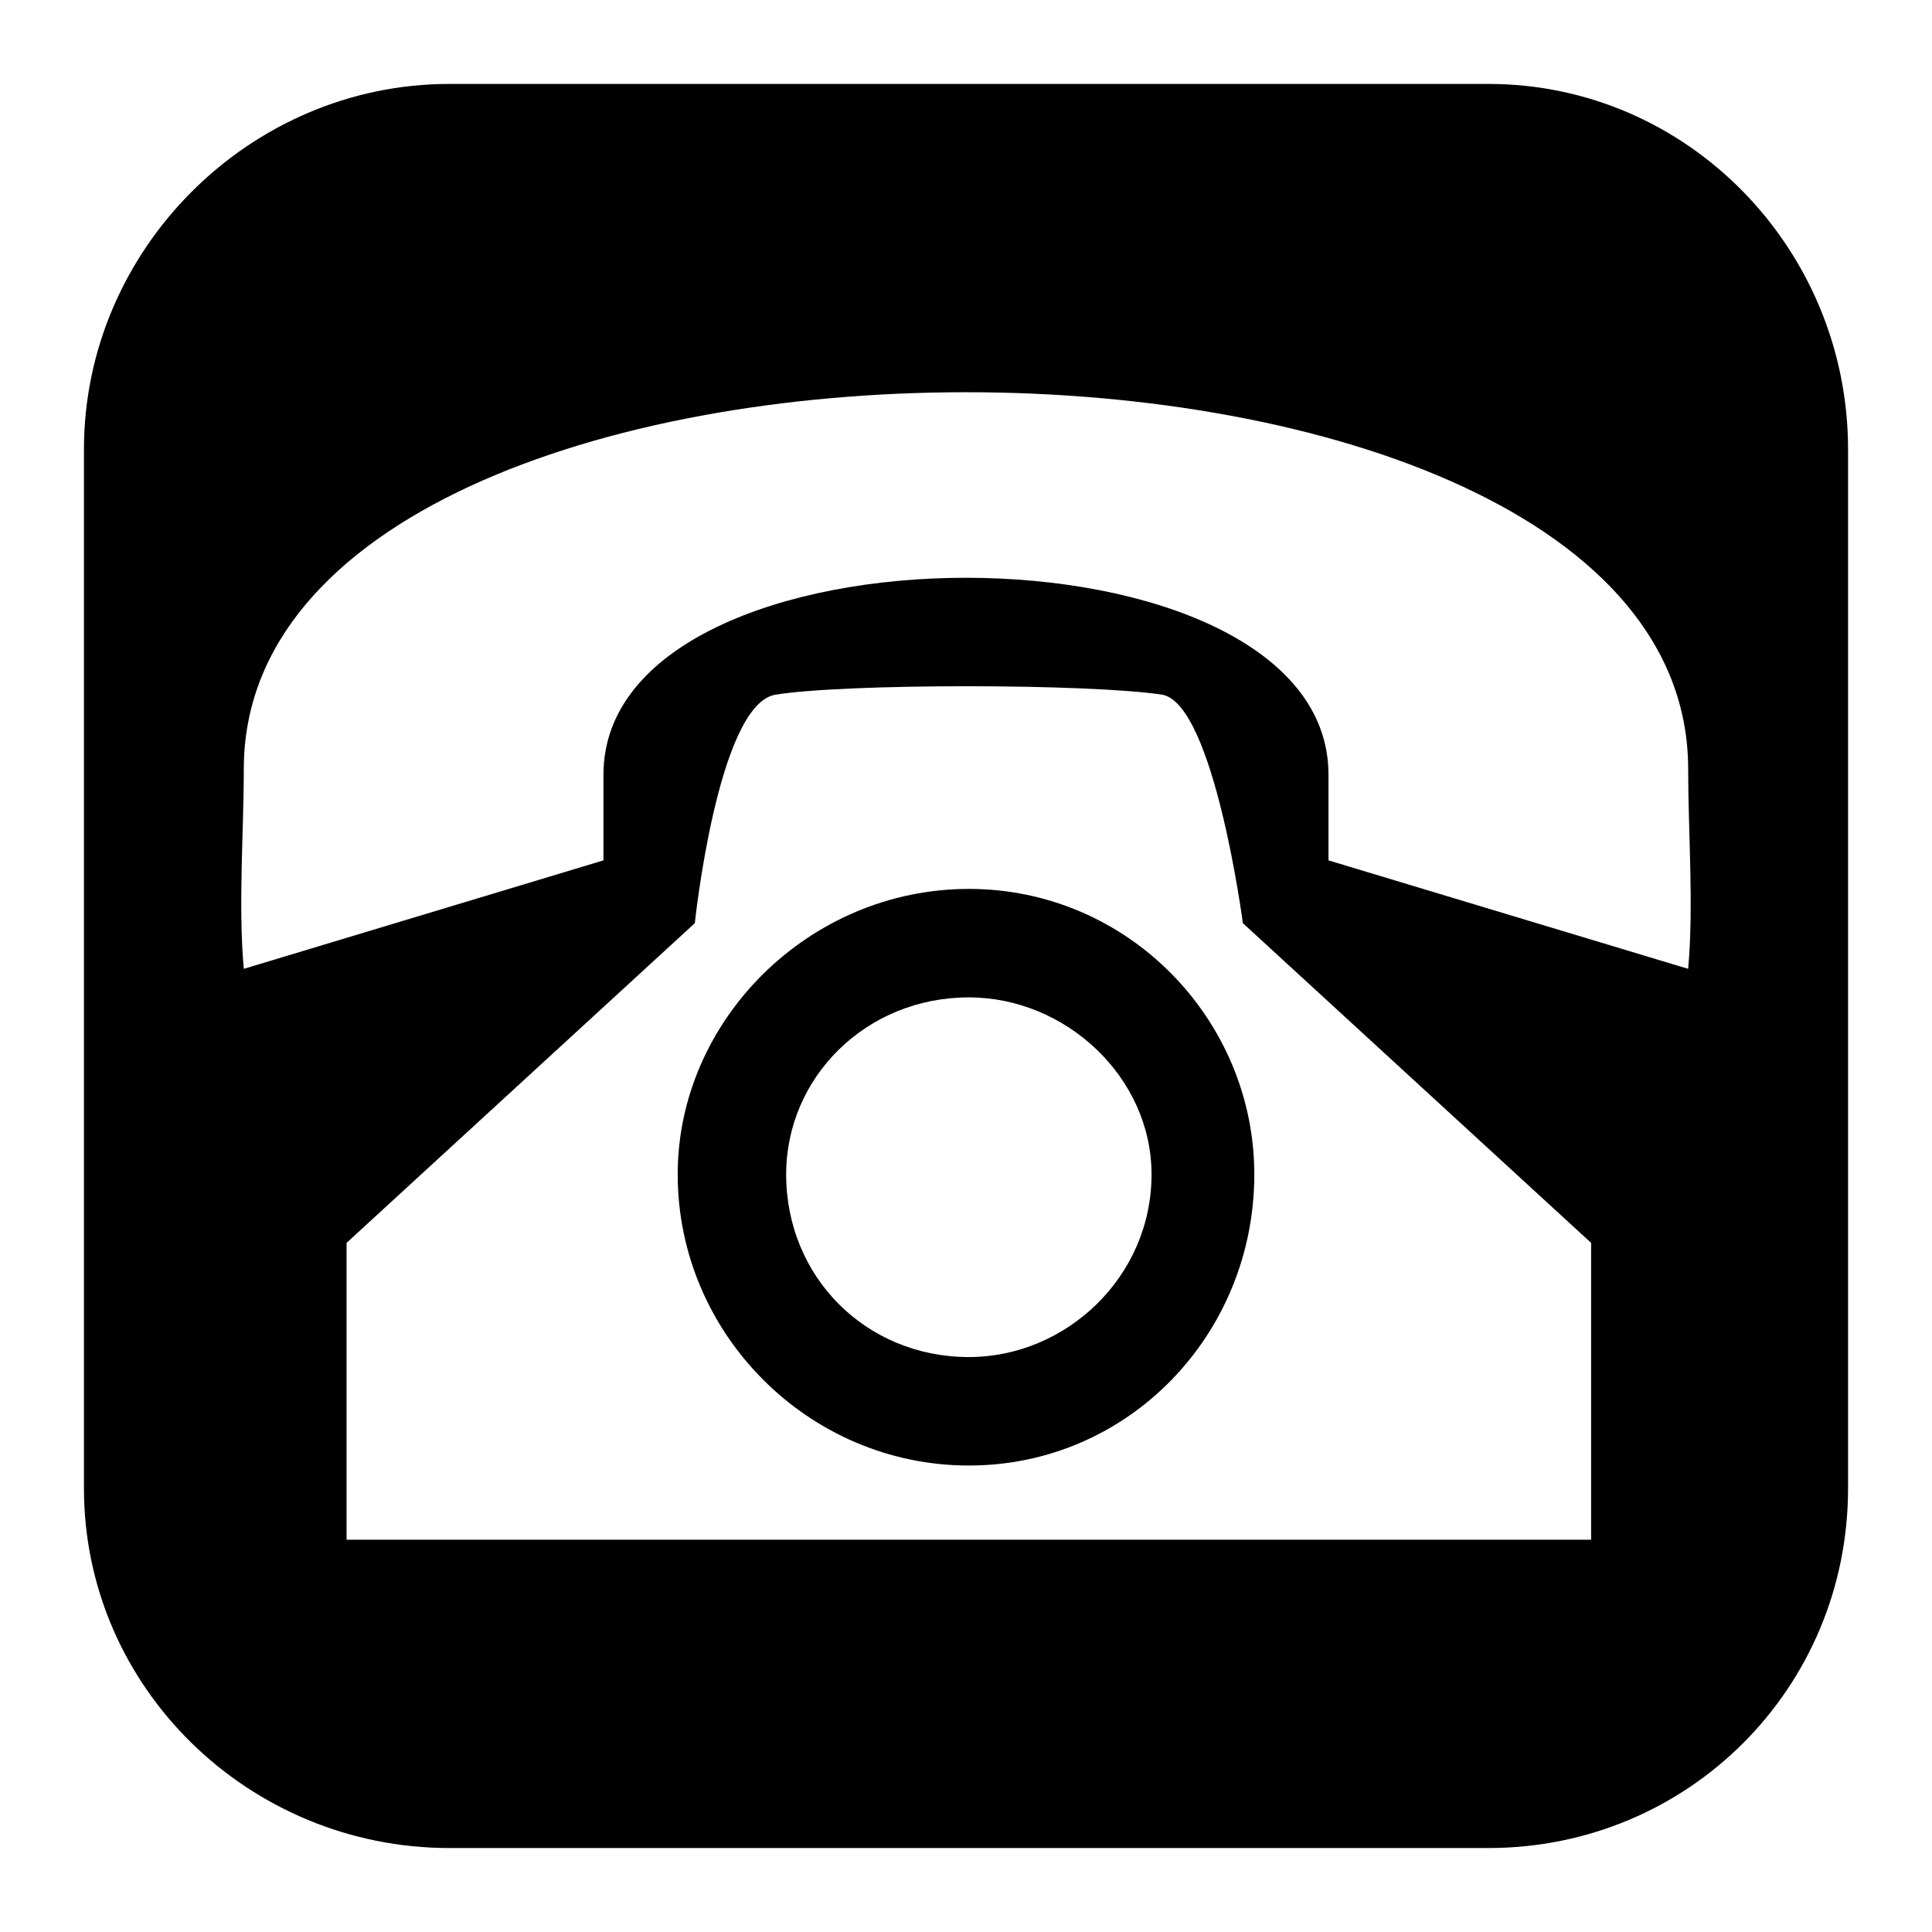 <?xml version="1.0" encoding="UTF-8"?>
<!-- The Best Svg Icon site in the world: iconSvg.co, Visit us! https://iconsvg.co -->
<svg fill="#000000" width="800px" height="800px" version="1.1" viewBox="144 144 512 512" xmlns="http://www.w3.org/2000/svg">
 <path d="m208.61 347.8c0-133.14 382.77-133.14 382.77 0 0 16.641 1.512 36.312 0 52.953l-95.316-28.746v-22.695c0-69.594-192.14-69.594-192.14 0v22.695l-95.316 28.746c-1.512-16.641 0-36.312 0-52.953zm240.56 107.42c0 27.234-22.695 48.414-48.414 48.414-27.234 0-48.414-21.18-48.414-48.414 0-25.719 21.18-46.902 48.414-46.902 25.719 0 48.414 21.18 48.414 46.902zm27.234 0c0-40.848-33.285-75.648-75.648-75.648-42.363 0-77.16 34.797-77.16 75.648 0 42.363 34.797 77.16 77.16 77.16 42.363 0 75.648-34.797 75.648-77.16zm-240.56 18.156 92.289-84.727s6.051-57.492 21.18-60.52c18.156-3.027 83.211-3.027 102.88 0 13.617 3.027 21.18 60.52 21.18 60.52l92.289 84.727v78.672h-329.82v-78.672zm-69.594 65.055c0 52.953 43.875 95.316 96.828 95.316h275.36c52.953 0 95.316-42.363 95.316-95.316v-275.36c0-52.953-42.363-96.828-95.316-96.828h-275.36c-52.953 0-96.828 43.875-96.828 96.828z" fill-rule="evenodd"/>
</svg>
